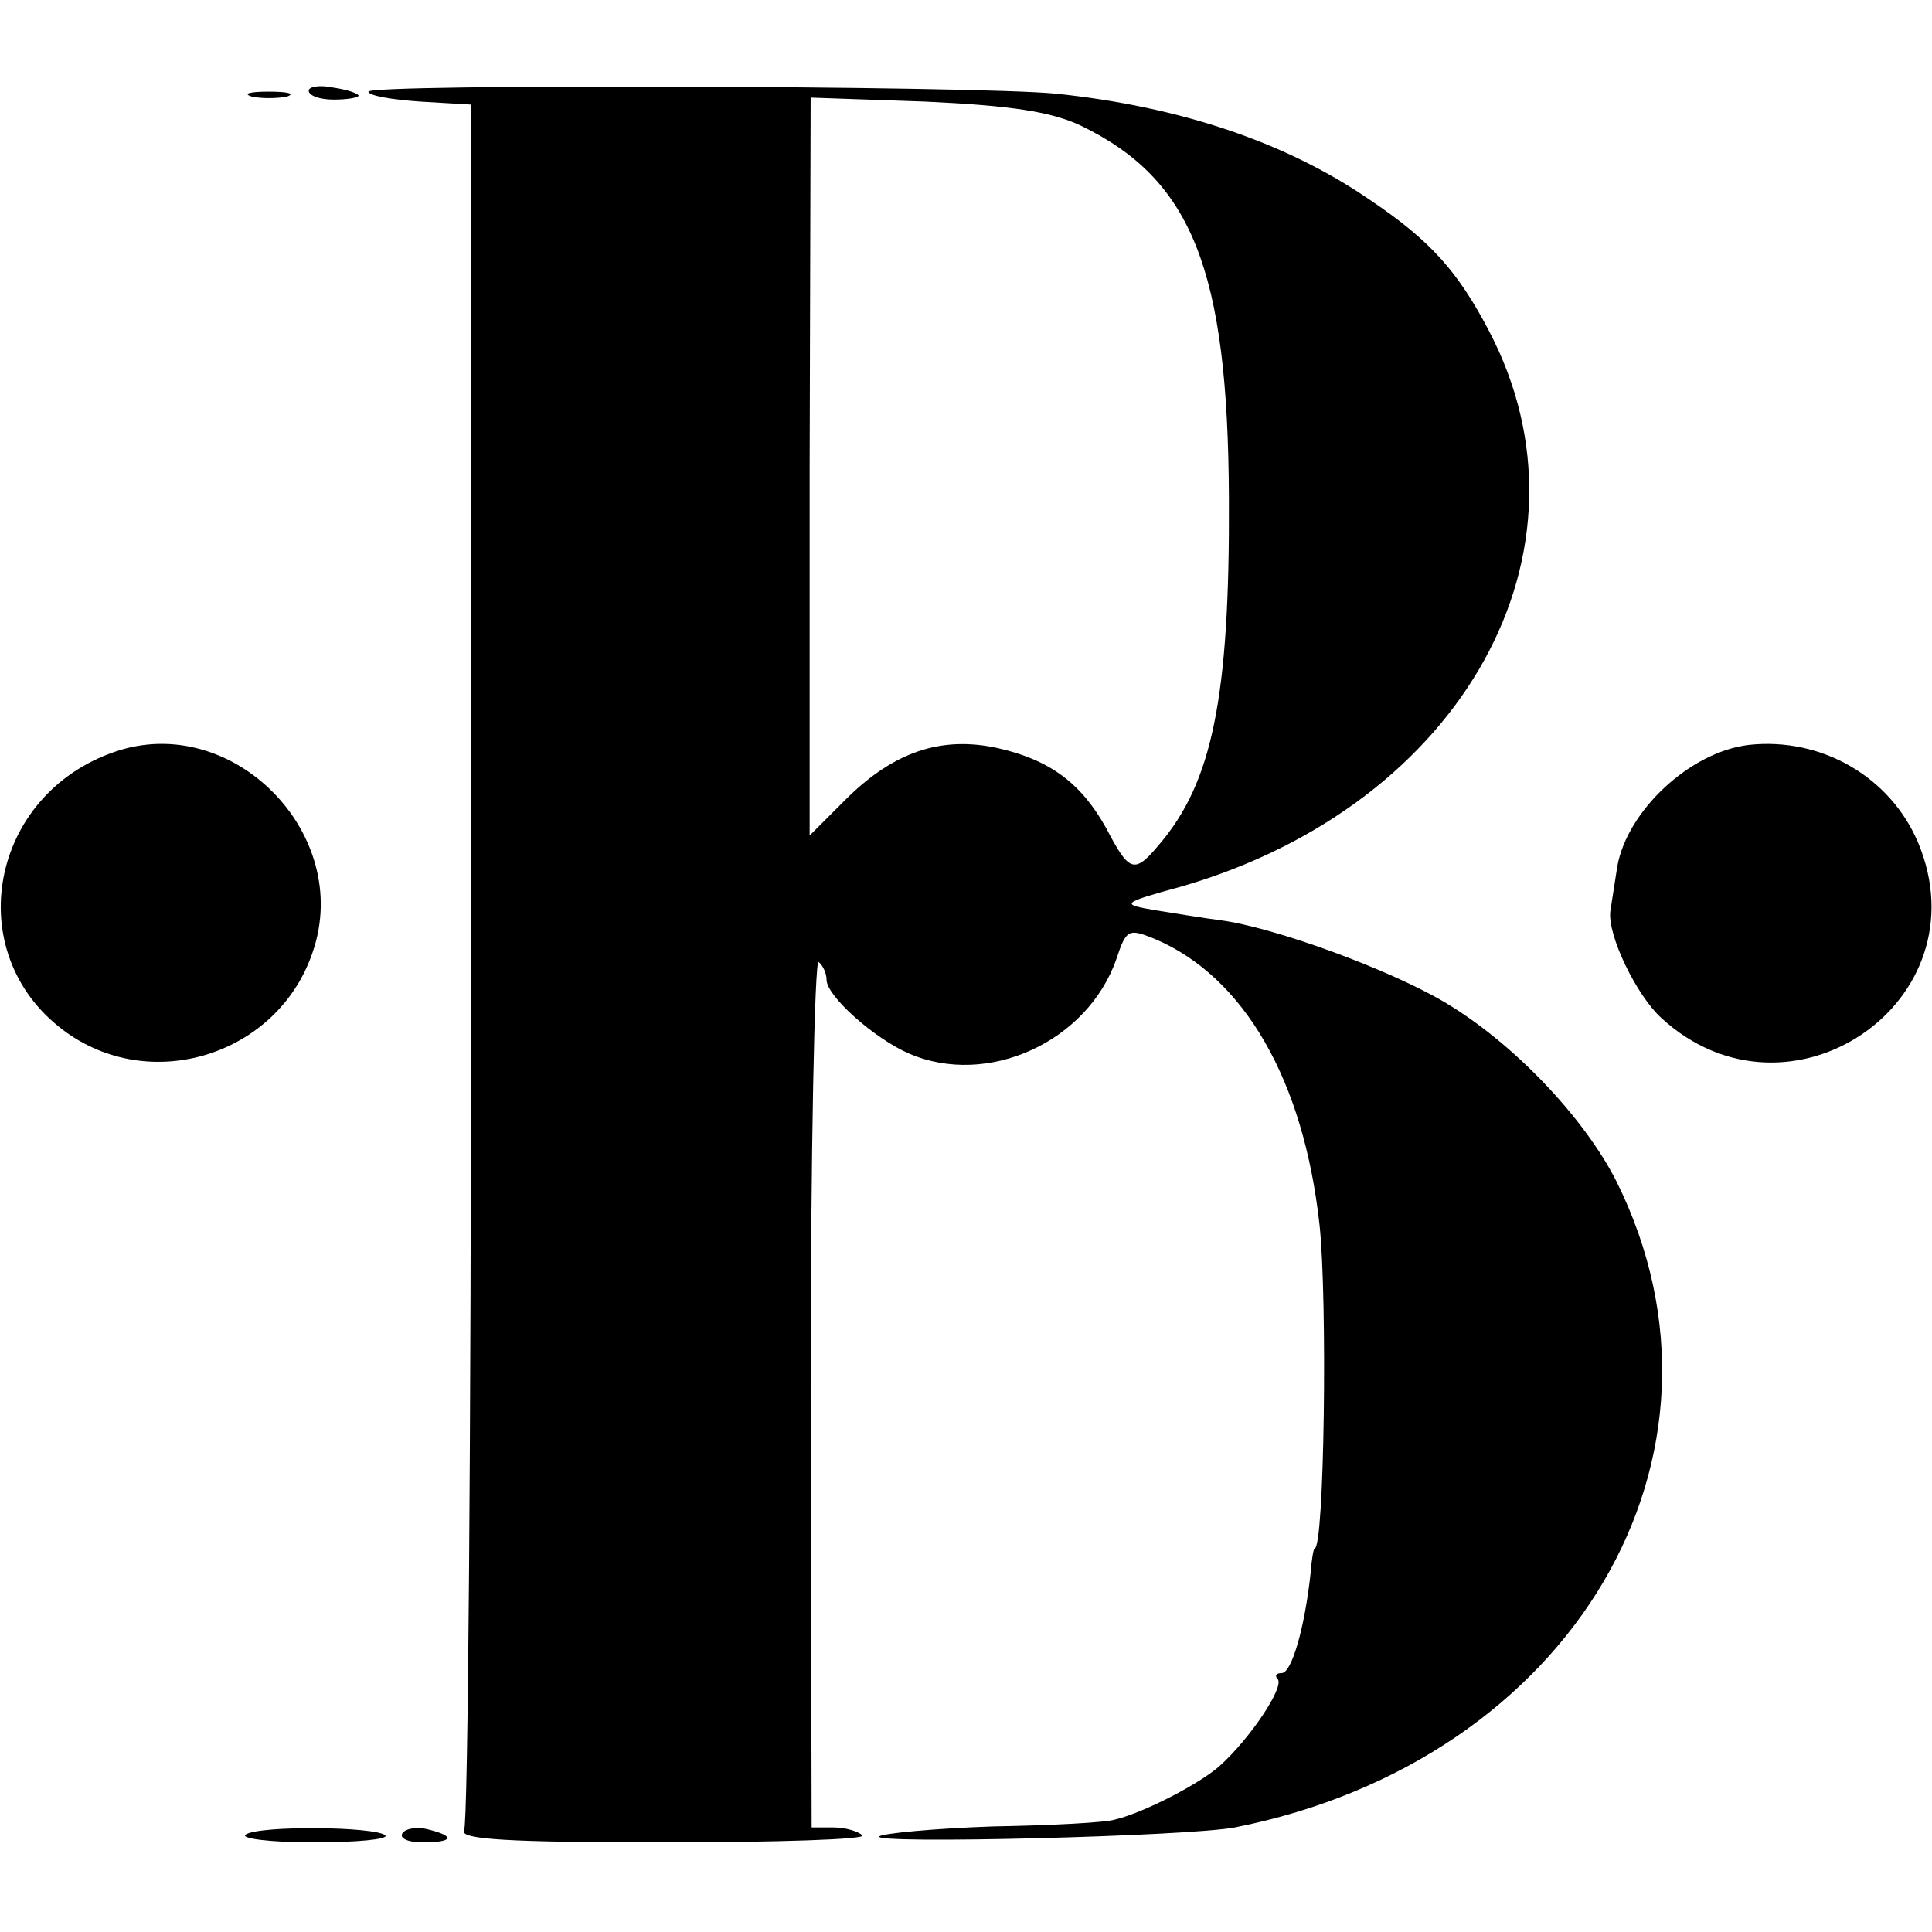 <?xml version="1.0" standalone="no"?>
<!DOCTYPE svg PUBLIC "-//W3C//DTD SVG 20010904//EN"
 "http://www.w3.org/TR/2001/REC-SVG-20010904/DTD/svg10.dtd">
<svg version="1.0" xmlns="http://www.w3.org/2000/svg"
 width="194pt" height="194pt" viewBox="0 0 194 194"
 preserveAspectRatio="xMidYMid meet">
<g transform="translate(0,194) scale(0.1,-0.1)"
fill="#000000" stroke="none">
<path d="M310 1849 c0 -5 11 -9 25 -9 14 0 25 2 25 4 0 2 -11 6 -25 8 -14 3
-25 1 -25 -3z"/>
<path d="M370 1848 c0 -4 23 -8 52 -10 l51 -3 0 -861 c0 -473 -3 -866 -7 -872
-5 -9 45 -12 200 -12 114 0 204 3 200 7 -4 4 -17 8 -29 8 l-22 0 -1 437 c0
240 4 435 8 432 4 -3 8 -11 8 -18 0 -16 48 -59 83 -74 79 -34 179 12 208 95
10 30 12 31 39 20 89 -38 149 -141 165 -287 8 -74 5 -325 -5 -325 -1 0 -3 -11
-4 -25 -6 -55 -19 -100 -29 -100 -6 0 -7 -3 -4 -6 7 -8 -28 -60 -58 -87 -20
-18 -76 -47 -105 -54 -8 -3 -64 -6 -123 -7 -59 -2 -111 -7 -114 -10 -9 -8 310
0 357 9 339 67 520 374 383 649 -33 65 -105 140 -173 180 -56 33 -171 75 -225
82 -16 2 -46 7 -65 10 -35 6 -35 7 27 24 282 82 424 337 308 558 -31 59 -58
90 -119 131 -84 58 -191 94 -316 107 -83 8 -690 10 -690 2z m715 -34 c112 -54
148 -145 149 -374 1 -201 -17 -286 -70 -348 -25 -30 -30 -28 -53 16 -25 45
-56 69 -110 81 -56 12 -103 -4 -150 -50 l-38 -38 0 371 1 370 115 -4 c86 -4
126 -10 156 -24z"/>
<path d="M253 1843 c9 -2 25 -2 35 0 9 3 1 5 -18 5 -19 0 -27 -2 -17 -5z"/>
<path d="M115 1185 c-125 -43 -155 -201 -52 -279 87 -66 216 -26 251 78 41
119 -81 242 -199 201z"/>
<path d="M1756 1192 c-59 -7 -122 -66 -132 -122 -3 -19 -6 -39 -7 -45 -3 -24
26 -84 51 -107 128 -118 325 16 258 176 -28 66 -97 106 -170 98z"/>
<path d="M247 98 c-7 -4 24 -8 67 -8 44 0 76 3 73 7 -10 9 -126 10 -140 1z"/>
<path d="M404 99 c-3 -5 6 -9 20 -9 31 0 34 6 6 13 -11 3 -23 1 -26 -4z"/>
</g>
</svg>
